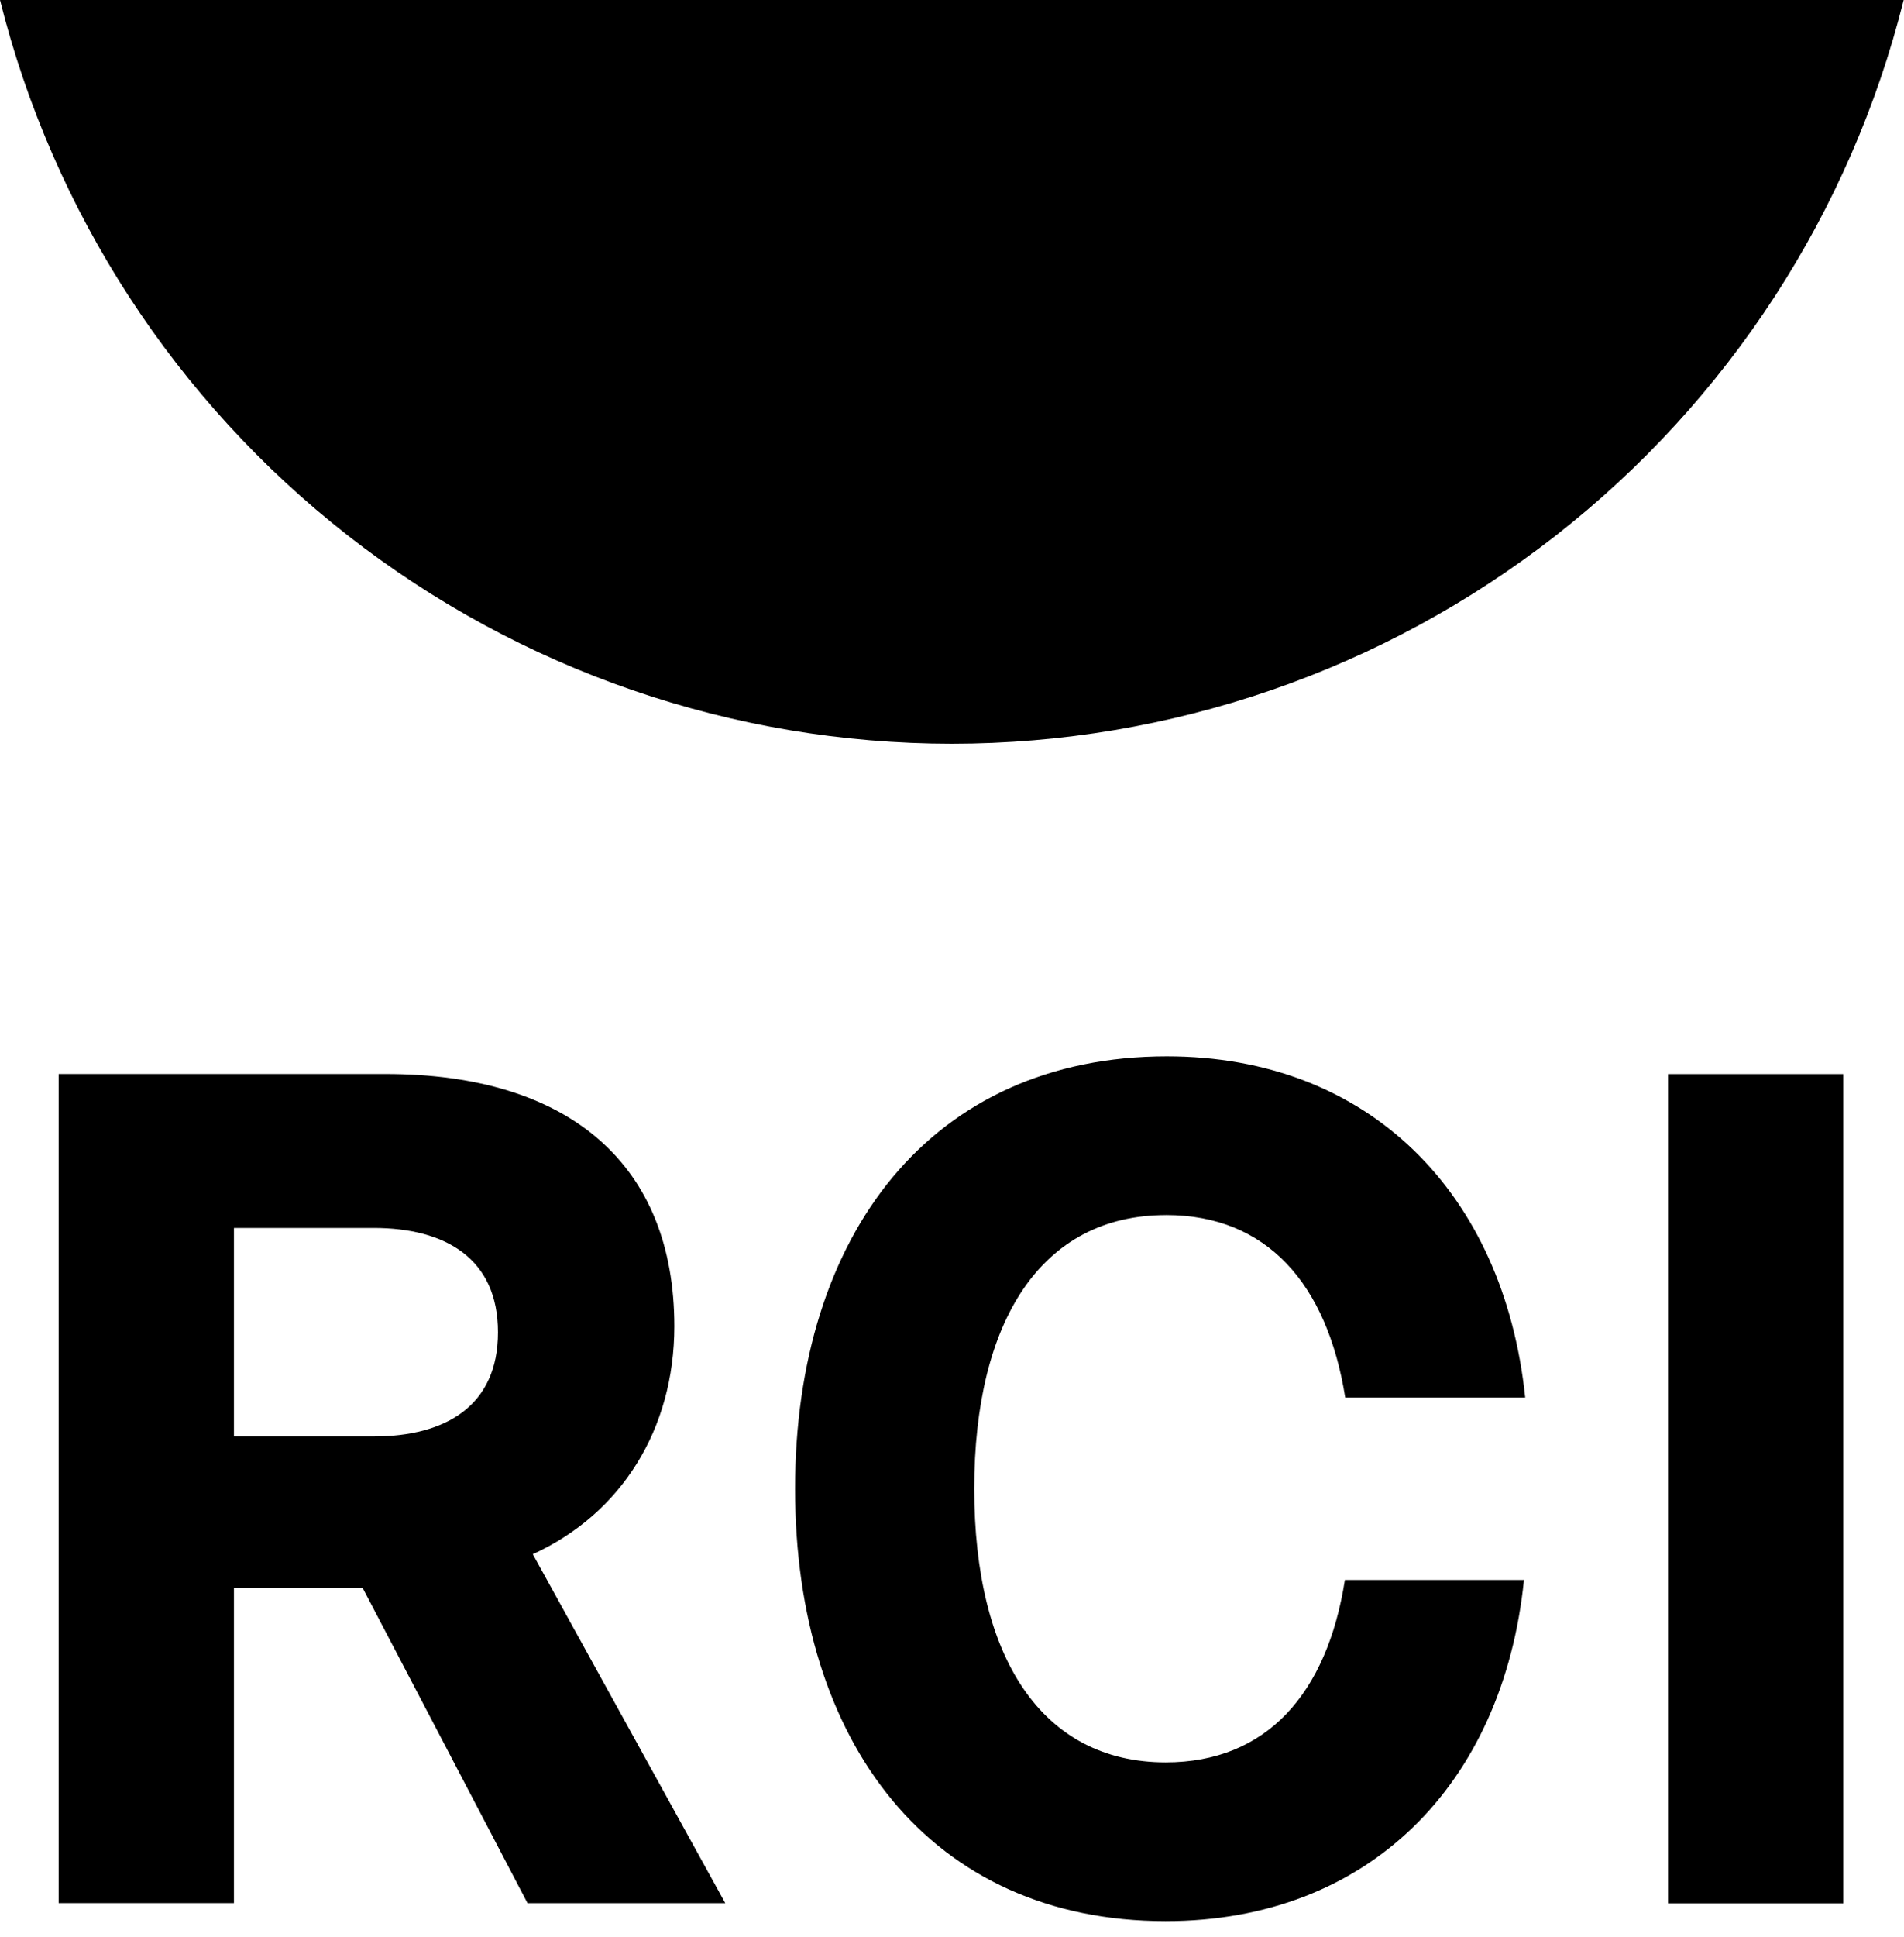 <svg fill="none" height="61" viewBox="0 0 60 61" width="60" xmlns="http://www.w3.org/2000/svg" xmlns:xlink="http://www.w3.org/1999/xlink"><clipPath id="a"><path d="m0 0h60v60.508h-60z"/></clipPath><g clip-path="url(#a)" fill="#000"><path d="m21.25 41.774c0-5.074-3.282-7.947-9.104-7.947h-10.297v26.113h5.523v-9.923h4.058l5.194 9.926h6.232l-6.066-10.992c2.795-1.274 4.46-3.945 4.46-7.178zm-9.478 3.469h-4.4v-6.567h4.4c2.276 0 3.921.971 3.921 3.285 0 2.315-1.644 3.282-3.921 3.282z"/><path d="m36.746 38.269c3.176 0 5.074 2.167 5.646 5.748h5.671c-.674-6.454-4.94-10.745-11.292-10.745-7.41 0-11.716 5.597-11.716 13.618 0 8.021 4.291 13.618 11.677 13.618 6.38 0 10.632-4.291 11.292-10.745h-5.643c-.561 3.582-2.47 5.745-5.646 5.745-3.917 0-6.034-3.321-6.034-8.617s2.117-8.621 6.045-8.621z"/><path d="m58.087 33.83h-5.522v26.117h5.522z"/><path d="m0 0c1.673 6.689 5.533 12.628 10.968 16.872 5.435 4.244 12.132 6.55 19.027 6.552 6.895-.002 13.592-2.308 19.027-6.552s9.295-10.183 10.968-16.872z"/></g></svg>